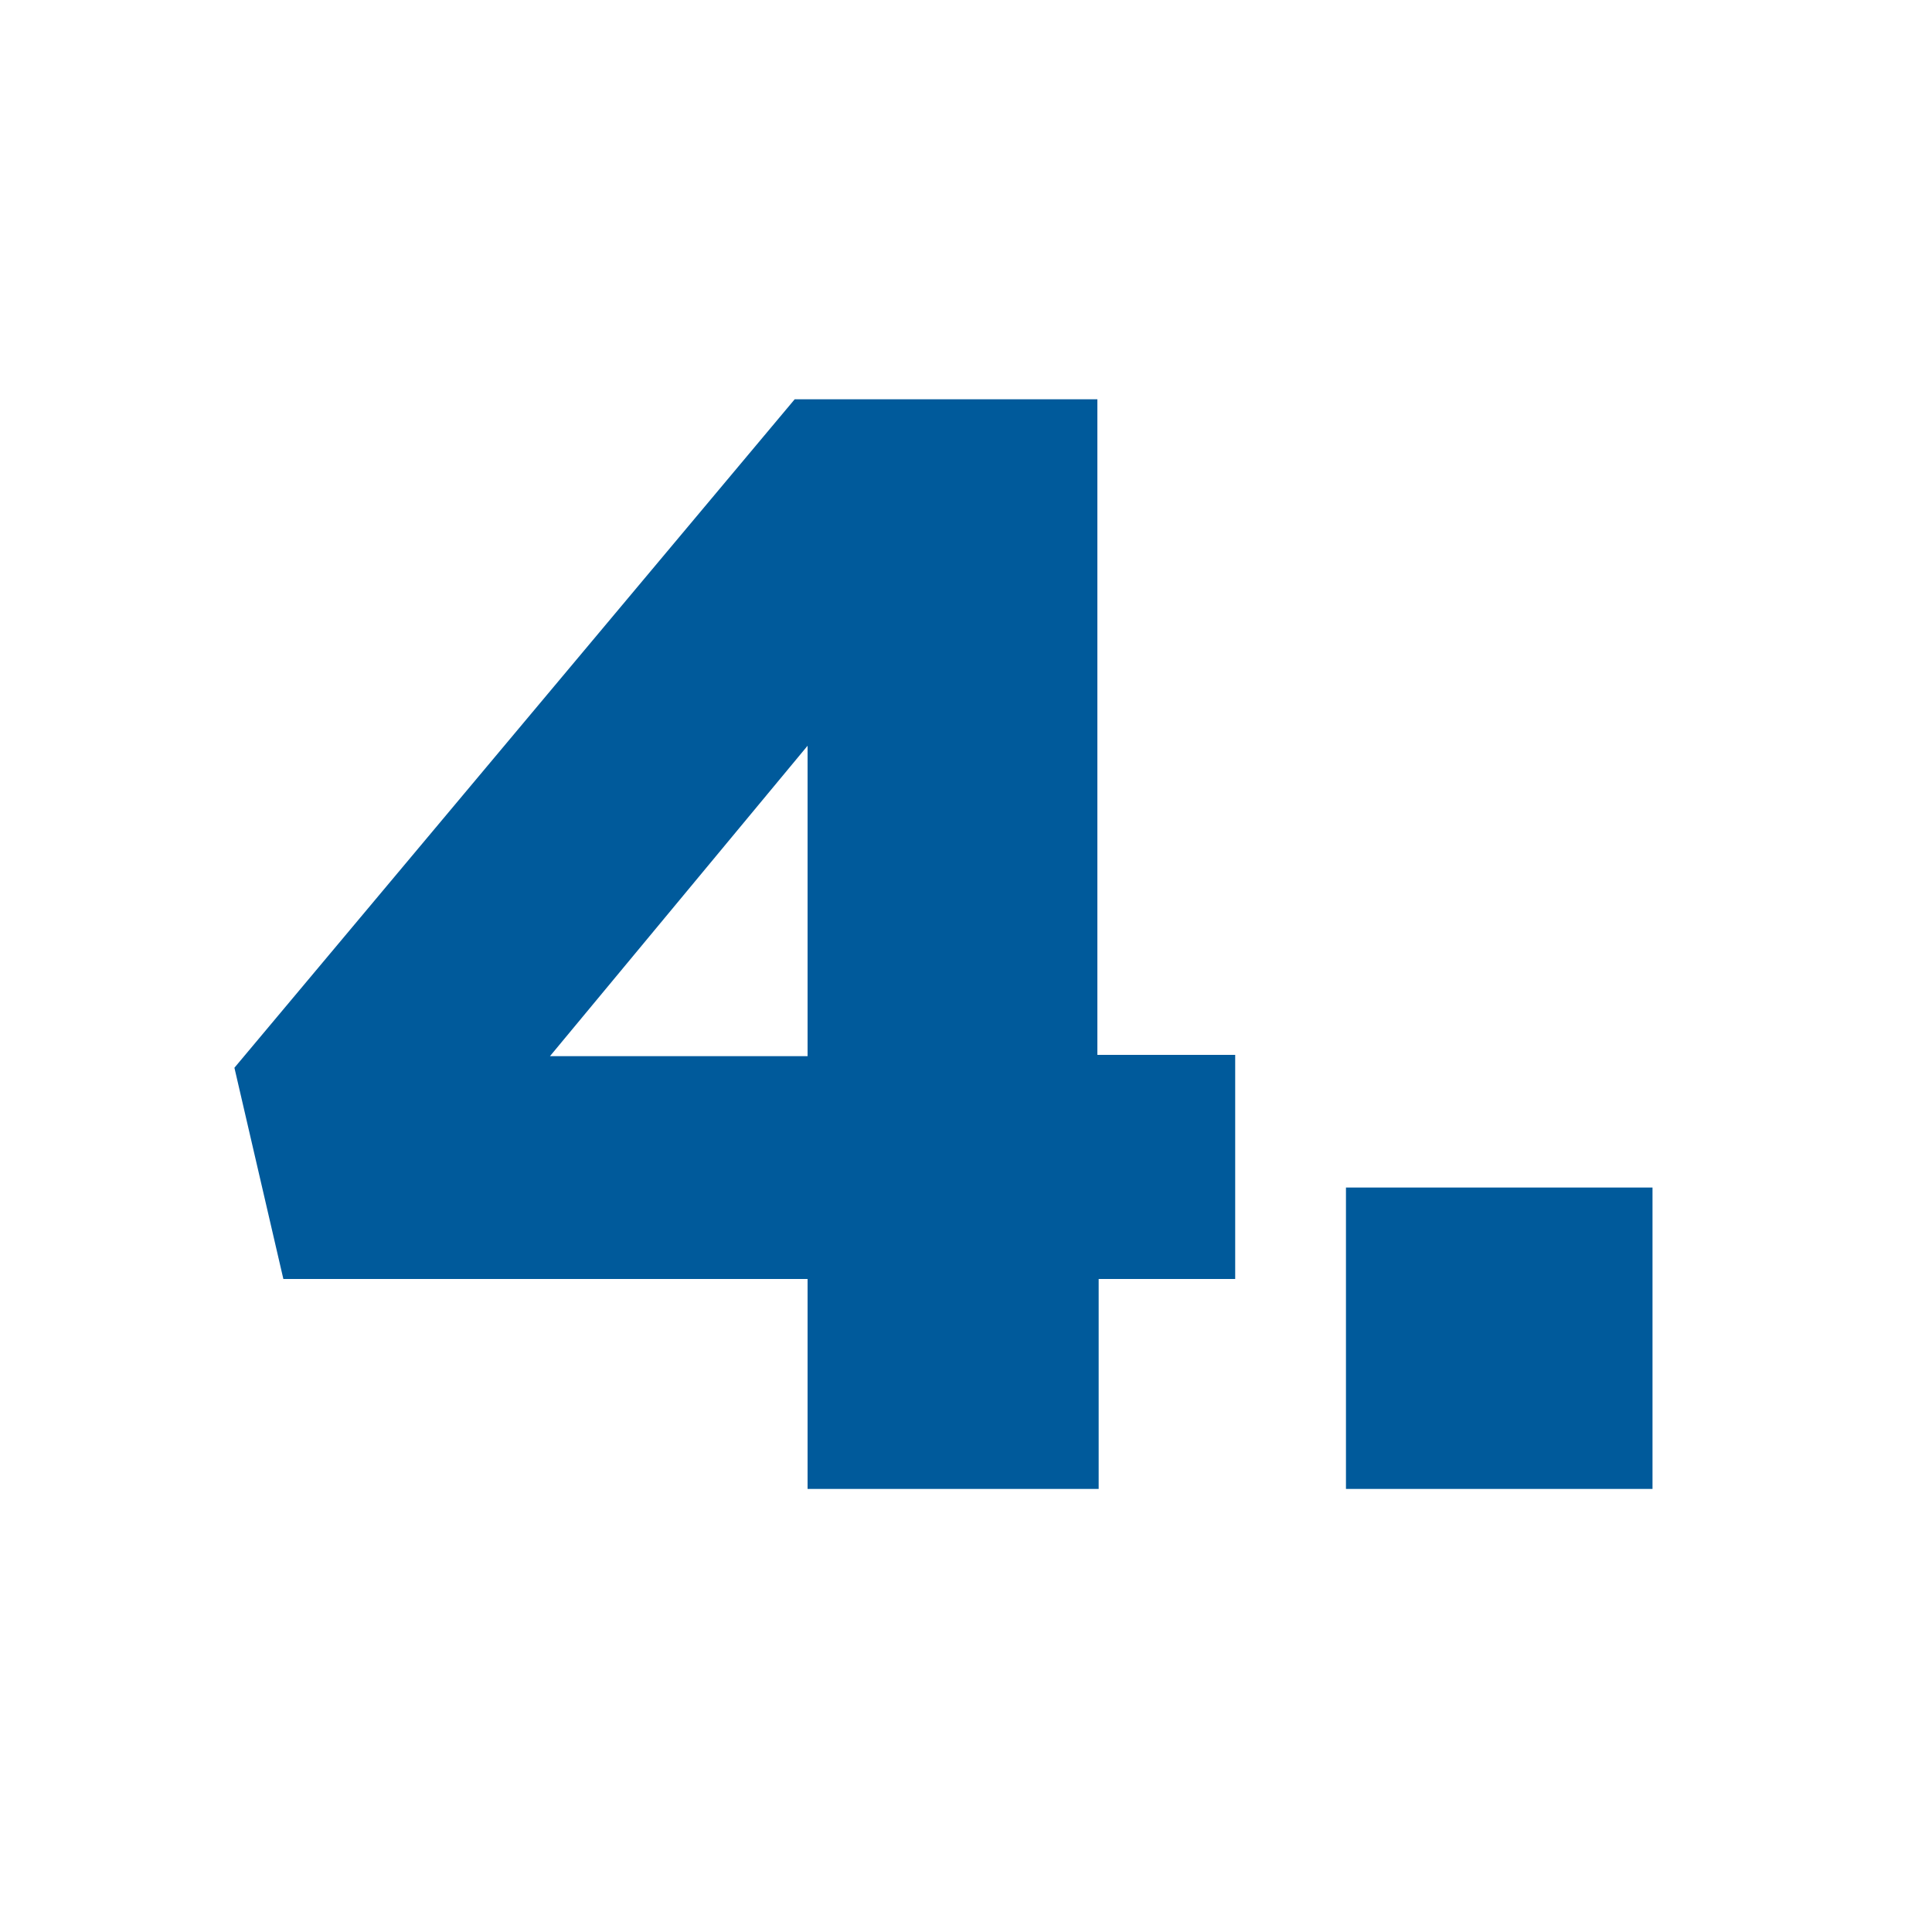 <?xml version="1.0" encoding="UTF-8"?> <!-- Generator: Adobe Illustrator 27.0.0, SVG Export Plug-In . SVG Version: 6.00 Build 0) --> <svg xmlns="http://www.w3.org/2000/svg" xmlns:xlink="http://www.w3.org/1999/xlink" id="Layer_1" x="0px" y="0px" viewBox="0 0 150 150" style="enable-background:new 0 0 150 150;" xml:space="preserve"> <style type="text/css"> .st0{fill:#FFFFFF;} .st1{fill:#005A9B;} </style> <rect class="st0" width="150" height="150"></rect> <path class="st1" d="M62.7,99.3H22l-3.8-16.4L61.7,31h23.5v50.9h10.7v17.4H85.3v16.3H62.7V99.3z M62.7,82V57.9L42.7,82H62.7z"></path> <path class="st1" d="M104.5,92.2h23.8v23.4h-23.8V92.2z"></path> </svg> 